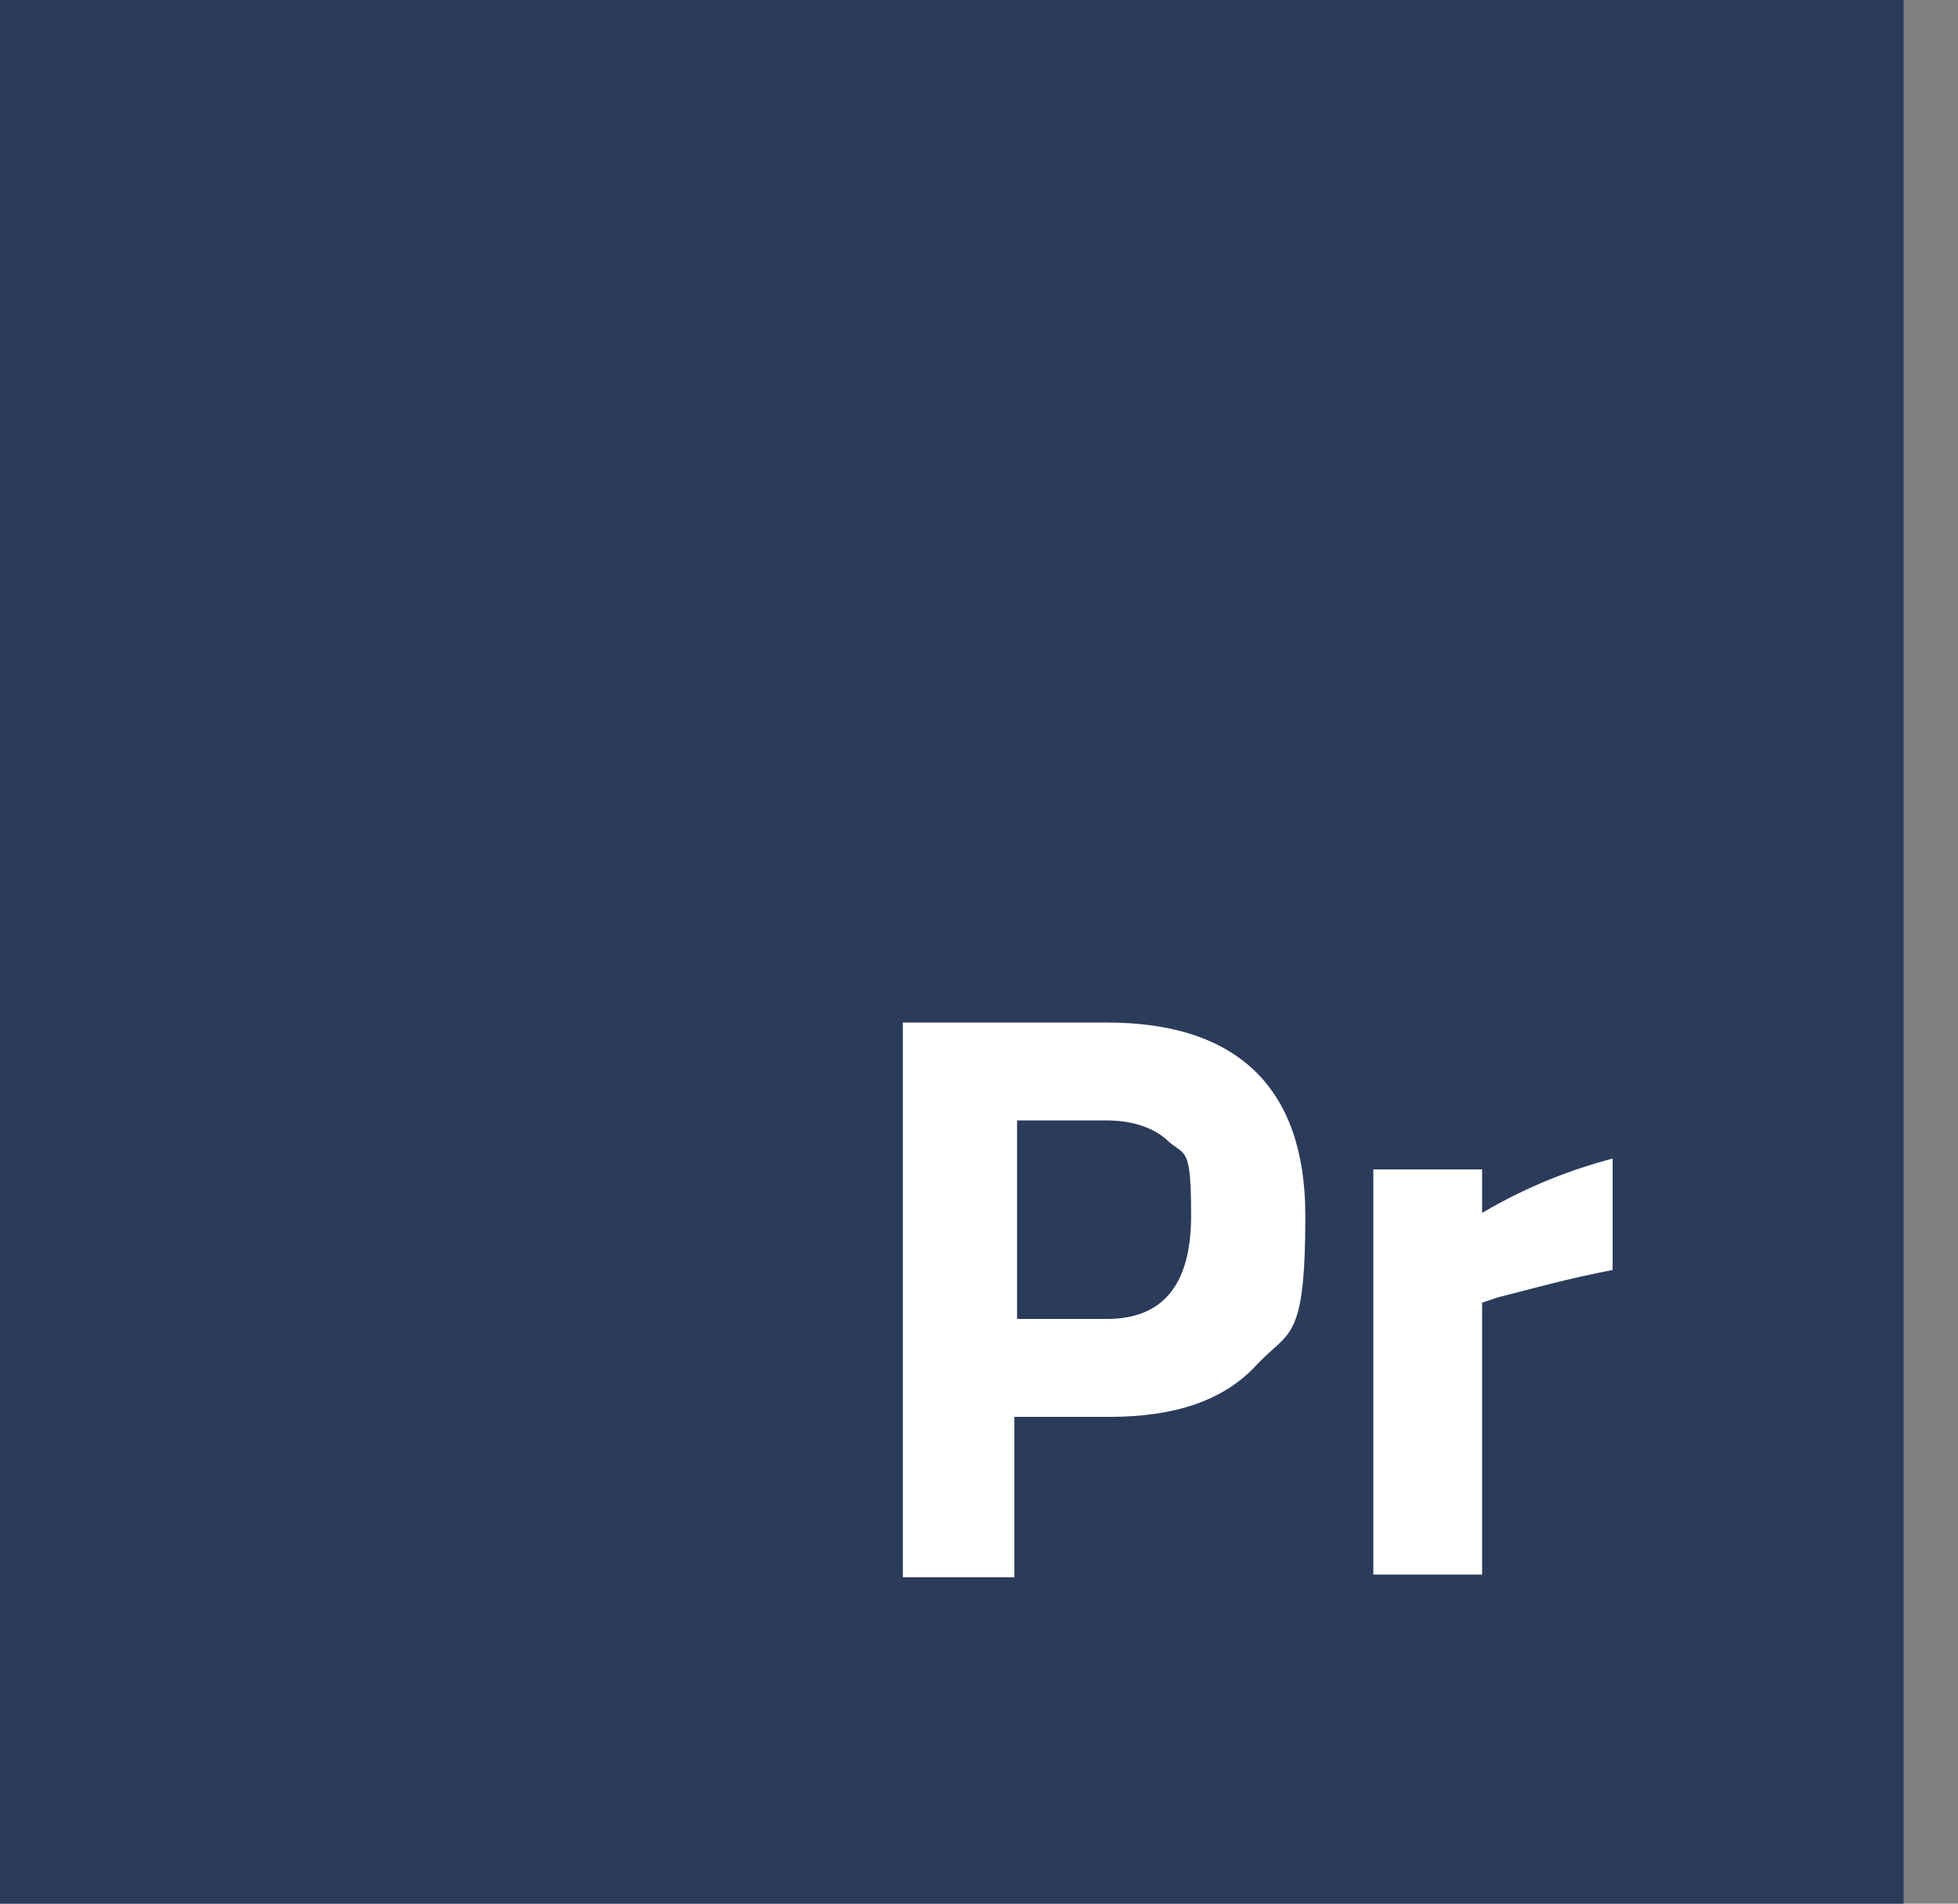<svg xmlns="http://www.w3.org/2000/svg" id="Livello_1" viewBox="0 0 72 70"><rect x="0" y="0" width="72" height="70" fill="#808080" stroke="none"/><defs><style>      .st0 {        isolation: isolate;      }      .st1 {        fill: #2b3b5a;      }      .st2 {        fill: #fff;      }    </style></defs><g id="Raggruppa_134"><rect id="Rettangolo_18" class="st1" y="0" width="70" height="70"></rect><g id="Pr" class="st0"><g class="st0"><path class="st2" d="M40.7,52.1h-3.4v5.9h-4.1v-20.4h7.5c4.8,0,7.3,2.4,7.3,7.1s-.6,4.2-1.8,5.5-3,1.9-5.4,1.9ZM37.4,48.5h3.3c2.1,0,3.1-1.3,3.1-3.8s-.2-2.2-.8-2.7c-.5-.5-1.3-.8-2.3-.8h-3.3v7.4Z"></path><path class="st2" d="M50.5,58v-15h4v1.6c1.7-1,3.3-1.6,4.8-2v4.1c-1.6.3-3,.7-4.2,1l-.6.2v10h-4Z"></path></g></g></g></svg>